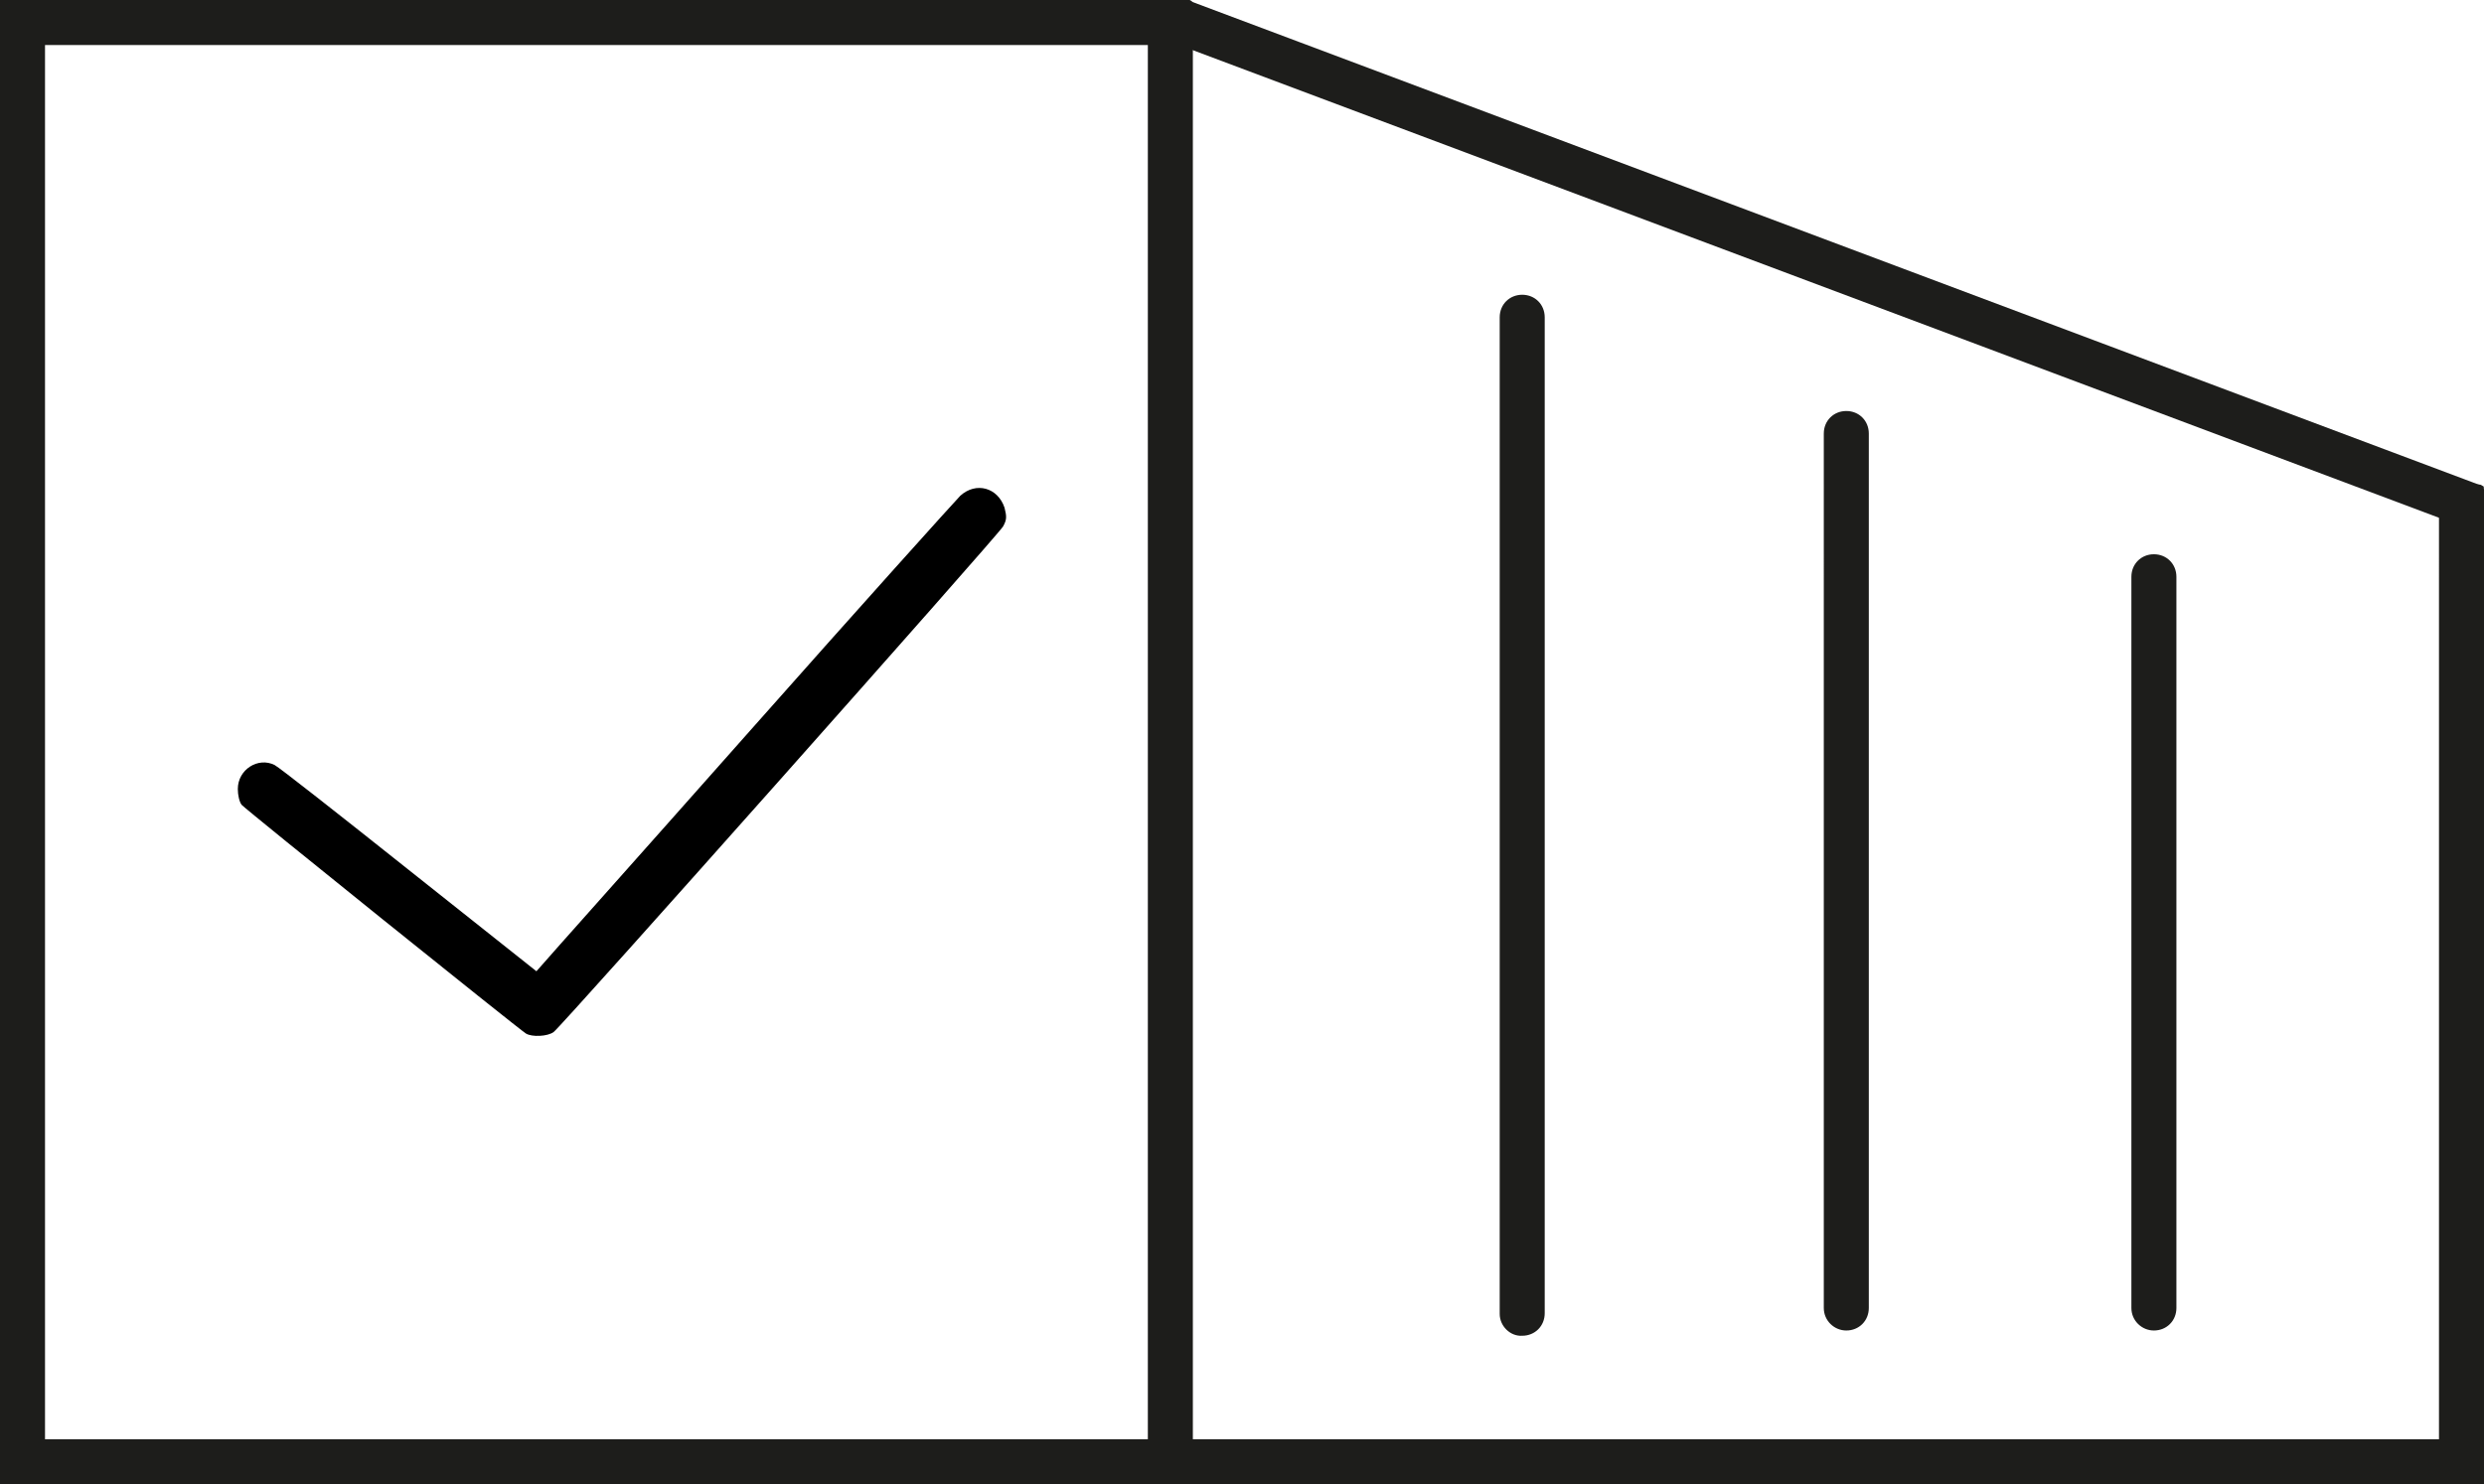 <svg version="1.1" id="Слой_1" xmlns="http://www.w3.org/2000/svg" x="0" y="0" viewBox="0 0 331.1 197.9" xml:space="preserve"><style>.st0{fill:#1d1d1b}</style><g id="Слой_2-2"><path class="st0" d="M0 0h158.4c.4 0 .6.3.6.6V6H0V0z"/><path transform="rotate(-69.427 243.57 35.261)" class="st0" d="M240.6-57h6v184.6h-6z"/><path class="st0" d="M0 191.9h159v6H0z"/><path class="st0" d="M156 191.9h175.1v6H156zM0 0h6v195.5H0z"/><path class="st0" d="M153 195.5V0h5.3c.4 0 .7.3.7.7v194.8h-6zm46.9-20.3V42.3c0-1.7 1.3-3 3-3s3 1.3 3 3v132.8c0 1.7-1.3 3-3 3-1.6.1-3-1.3-3-2.9zm43.2-.8V57.8c0-1.7 1.3-3 3-3s3 1.3 3 3v116.6c0 1.7-1.3 3-3 3-1.6 0-3-1.3-3-3zm41 0V76.9c0-1.7 1.3-3 3-3s3 1.3 3 3v97.5c0 1.7-1.3 3-3 3-1.6 0-3-1.3-3-3zm41 23.5V64.6h5.3c.4 0 .7.3.7.7v132.5h-6v.1z"/></g><path d="M128 66.1c-.6.6-13.3 14.7-28 31.3s-27.3 30.7-27.7 31.2l-.8.9-17-13.5c-9.3-7.4-17.3-13.7-17.9-14-2.2-1.1-4.9.6-4.9 3.2 0 .8.2 1.7.5 2.1.5.6 36.8 29.8 37.9 30.5.8.5 2.9.4 3.7-.2 1.1-.8 59.2-66.2 59.9-67.4.5-.9.5-1.3.2-2.5-.9-2.7-3.8-3.5-5.9-1.6z" fill-rule="evenodd" clip-rule="evenodd"/></svg>
